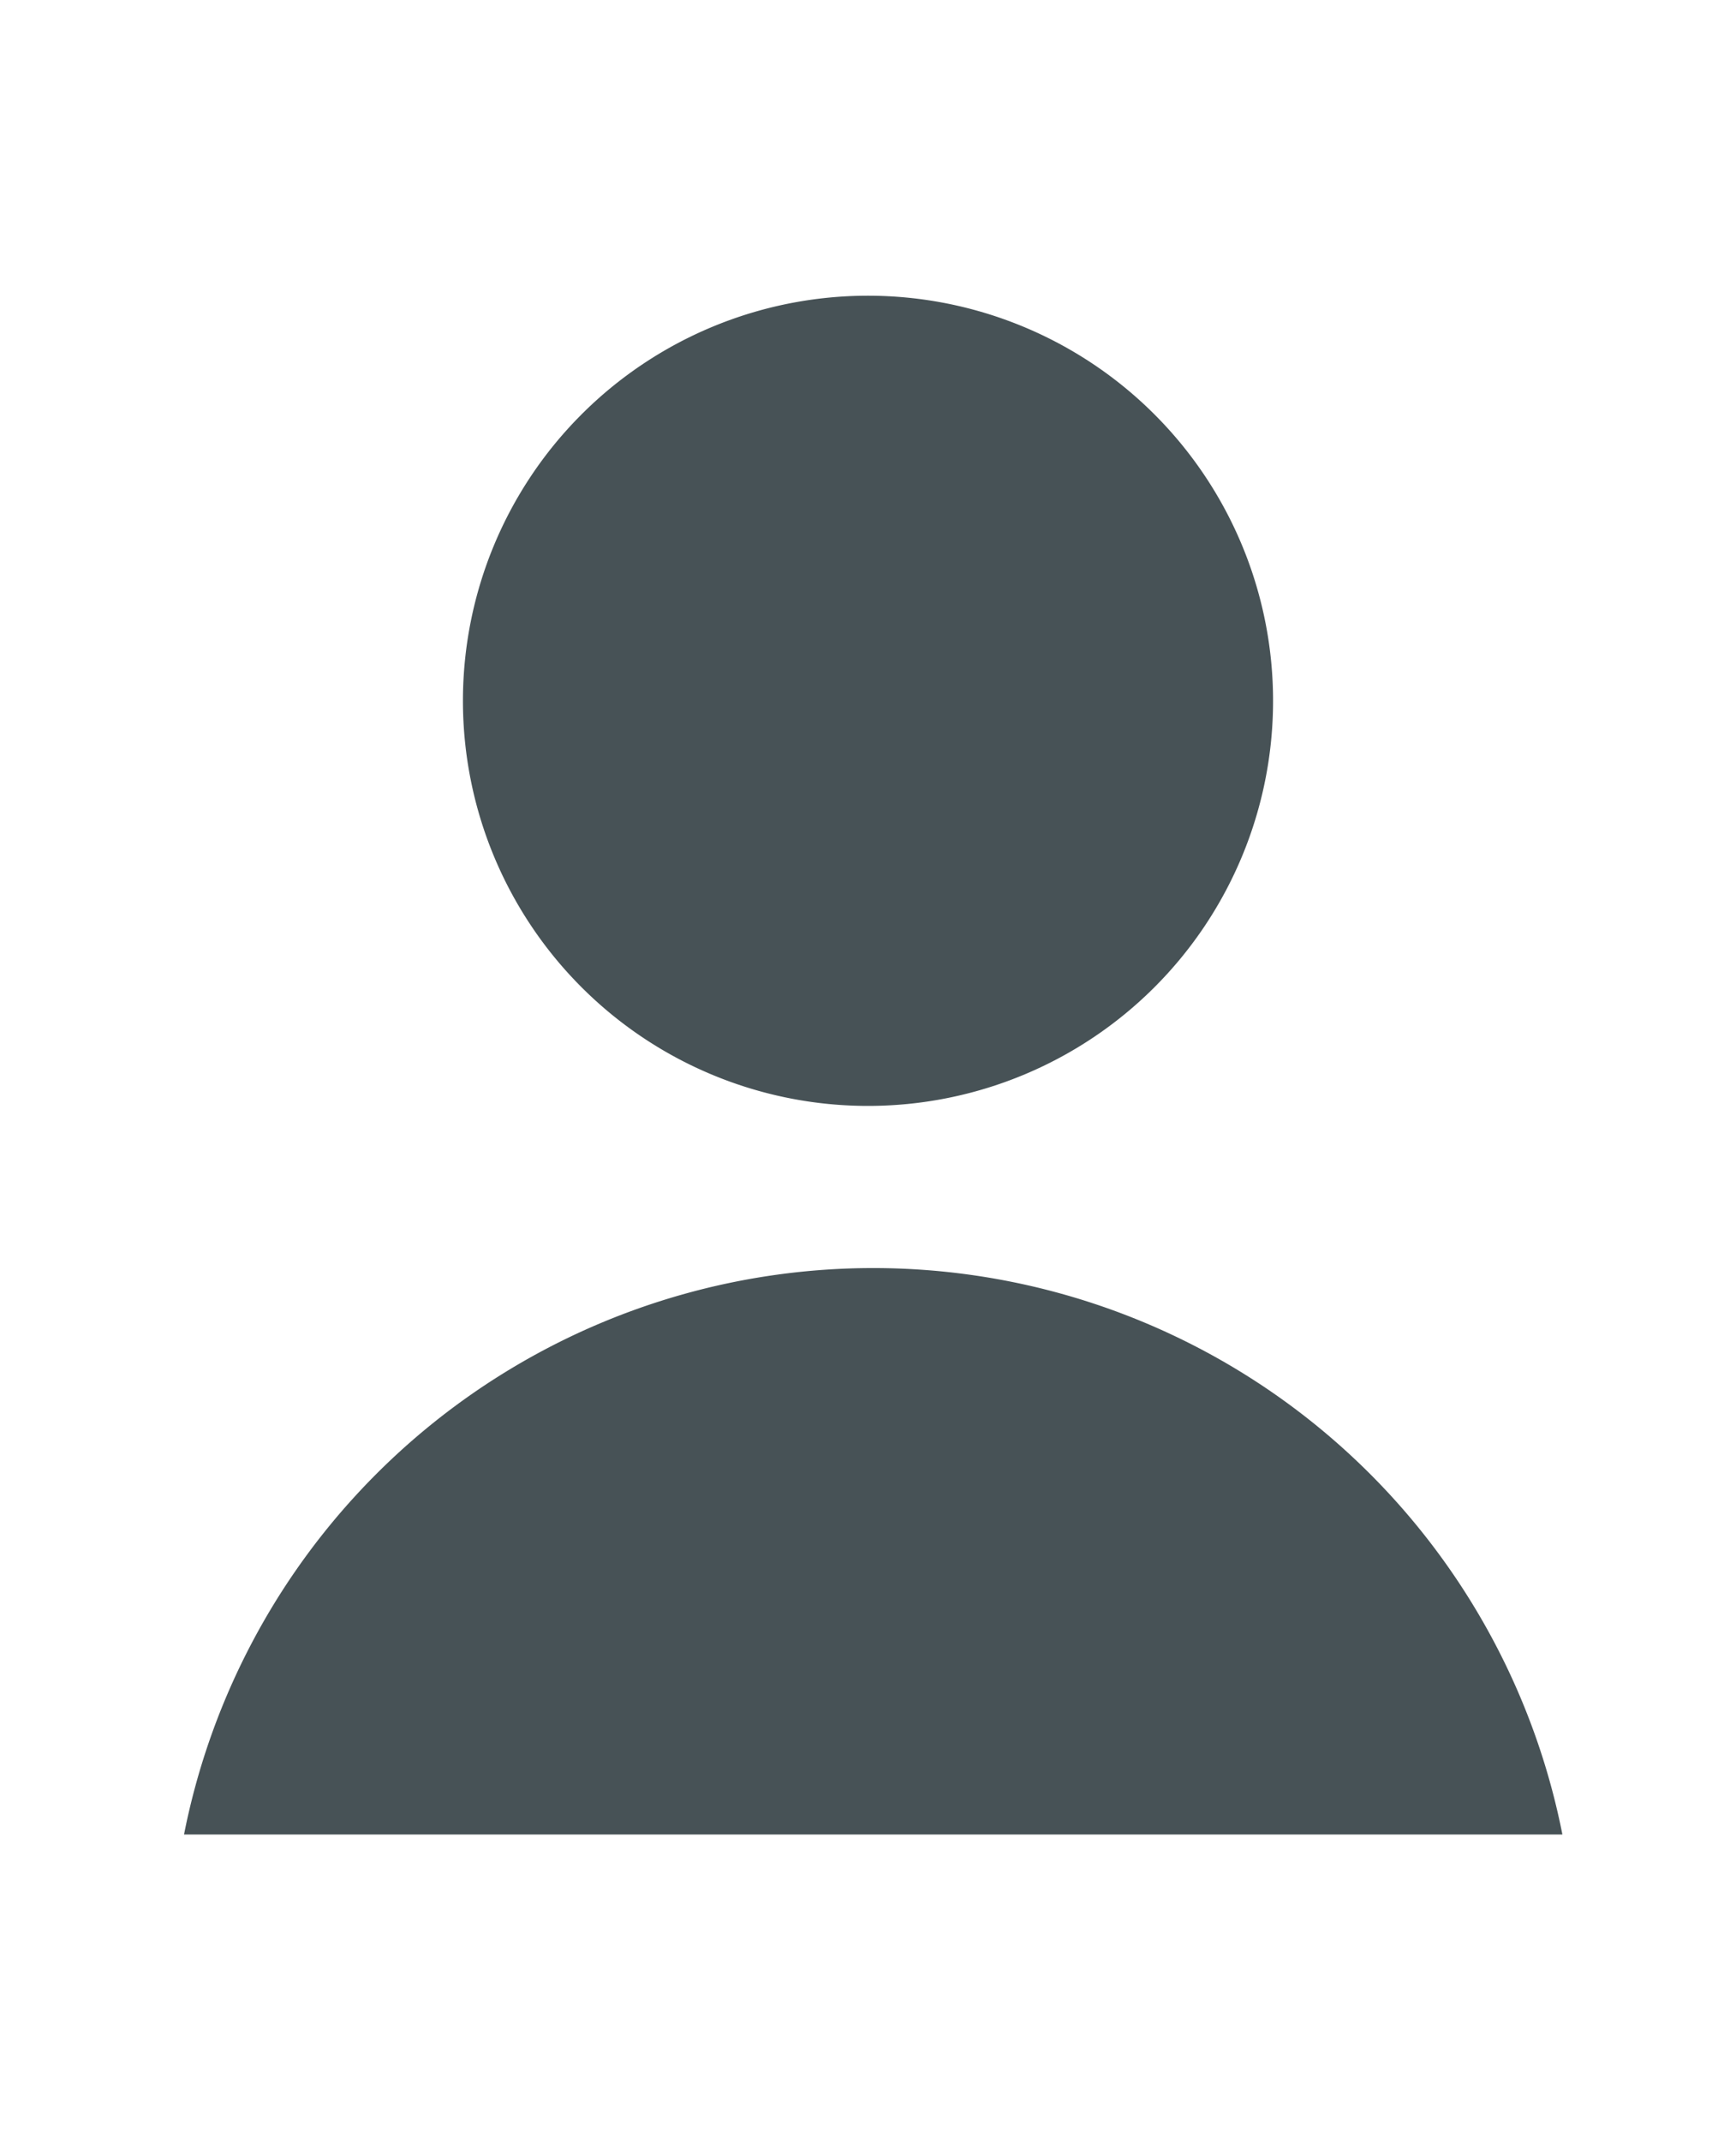 <svg id="Ebene_1" data-name="Ebene 1" xmlns="http://www.w3.org/2000/svg" viewBox="0 0 30 37"><defs><style>.cls-1{fill:#475256;}</style></defs><path class="cls-1" d="M8,12.11a7,7,0,1,1,7,7A7,7,0,0,1,8,12.11Zm19,19.59a12.14,12.14,0,0,0-23.82,0Z"/></svg>